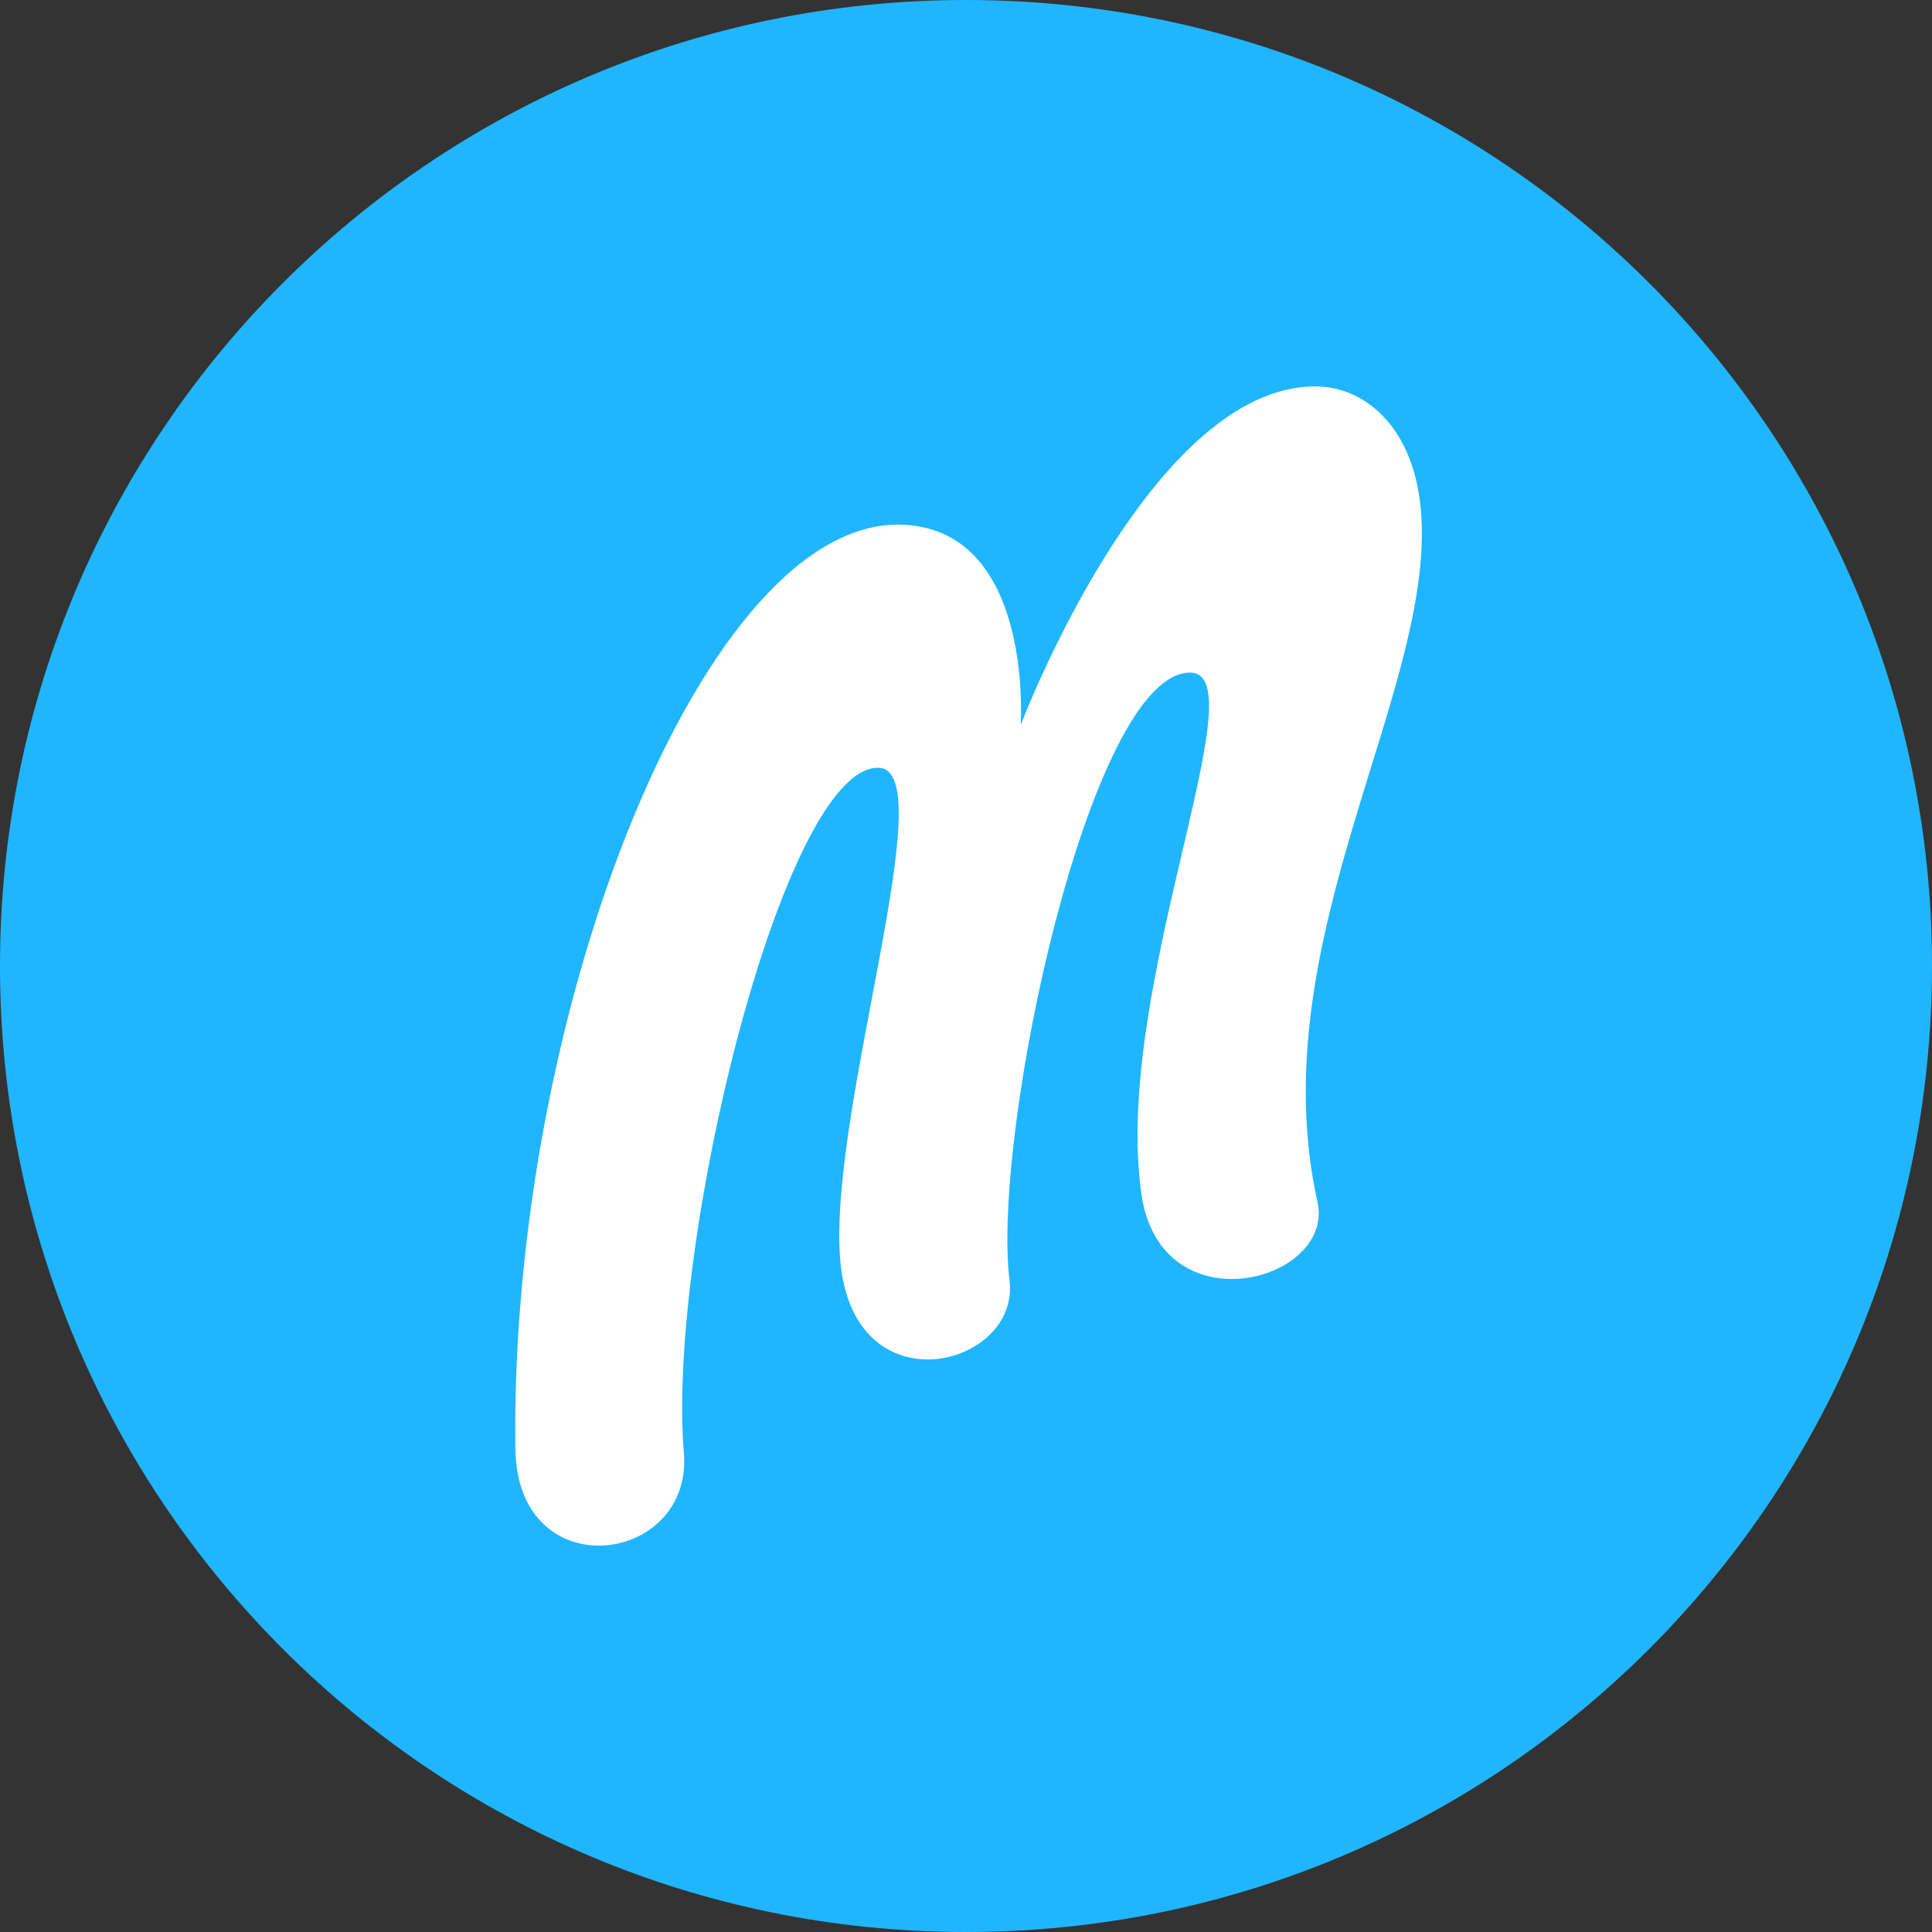 <svg width="54" height="54" viewBox="0 0 54 54" fill="none" xmlns="http://www.w3.org/2000/svg">
<rect x="0" y="0" width="54" height="54" fill="#333333" stroke="none"/>
<g clip-path="url(#clip0_910_14184)">
<path d="M27 54C41.912 54 54 41.912 54 27C54 12.088 41.912 0 27 0C12.088 0 0 12.088 0 27C0 41.912 12.088 54 27 54Z" fill="#1FB6FF"/>
<path d="M24.546 21.459C26.401 21.479 23.134 31.058 23.485 35.222C23.839 39.423 28.514 38.214 28.217 35.795C27.712 31.683 30.466 18.8 33.26 18.8C35.219 18.8 31.089 27.681 31.902 33.369C32.439 37.132 37.32 35.827 36.824 33.596C35.184 26.212 40.267 19.115 39.697 14.087C39.448 11.887 38.118 10.811 36.787 10.801C32.127 10.765 28.528 20.267 28.528 20.267C28.528 20.267 28.903 14.867 25.282 14.668C19.737 14.365 14.248 28.163 14.404 40.484C14.453 44.415 19.373 43.745 19.114 40.611C18.633 34.783 21.901 21.431 24.546 21.459Z" fill="white"/>
</g>
<defs>
<clipPath id="clip0_910_14184">
<rect width="54" height="54" fill="white"/>
</clipPath>
</defs>
</svg>
